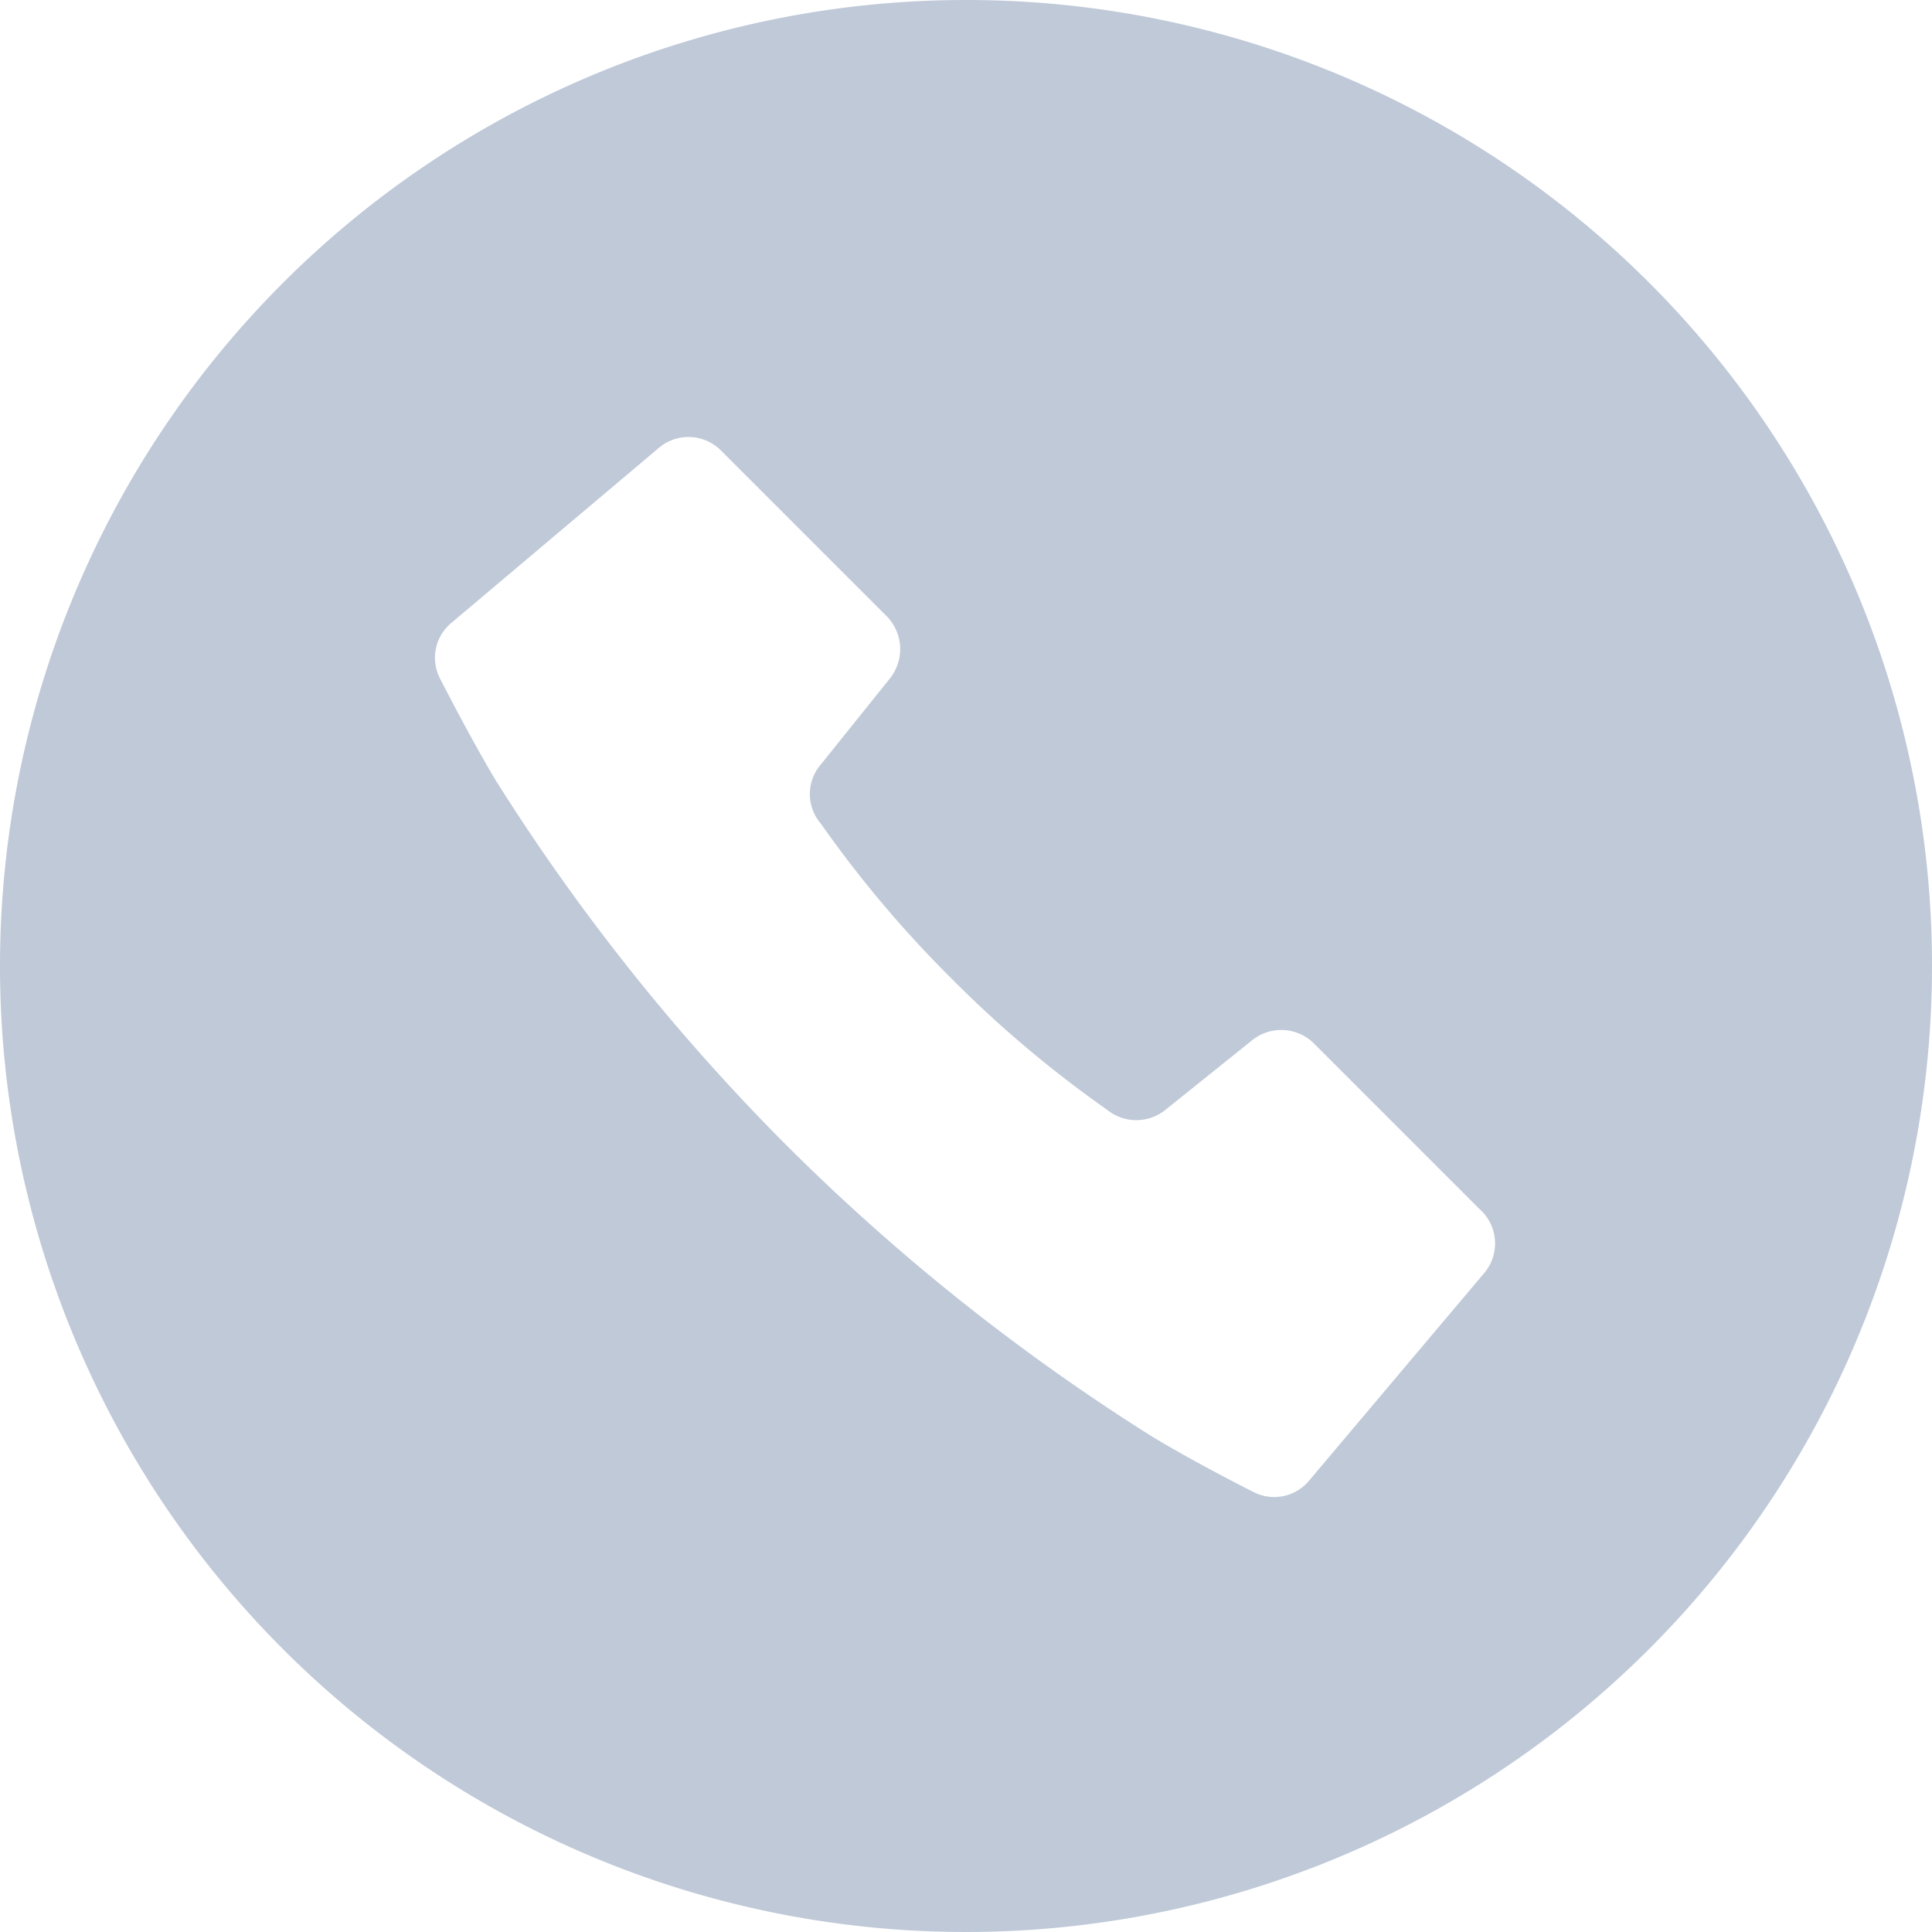 <?xml version="1.0" encoding="UTF-8"?><svg xmlns="http://www.w3.org/2000/svg" width="35" height="35" viewBox="0 0 35 35"><g id="レイヤー_2" data-name="レイヤー 2"><g id="レイヤー_1-2" data-name="レイヤー 1"><path d="M26.89,23.06l-3.18,3.77a.82.82,0,0,1-1,.2s-1-.5-1.83-1a38,38,0,0,1-6.63-5.28,38,38,0,0,1-5.28-6.63c-.47-.79-1-1.83-1-1.83a.82.82,0,0,1,.2-1l3.77-3.18a.83.83,0,0,1,1.13.06l3,3a.85.85,0,0,1,.06,1.11l-1.26,1.57a.82.82,0,0,0,0,1.07,20.87,20.87,0,0,0,2.37,2.81,20.87,20.87,0,0,0,2.81,2.37.84.84,0,0,0,1.07,0l1.57-1.26a.84.84,0,0,1,1.11.06l3,3A.83.83,0,0,1,26.89,23.06ZM17.5,0A17.5,17.5,0,1,0,35,17.5,17.49,17.49,0,0,0,17.5,0Z" fill="#bfc9d8" fill-rule="evenodd"/></g></g></svg>